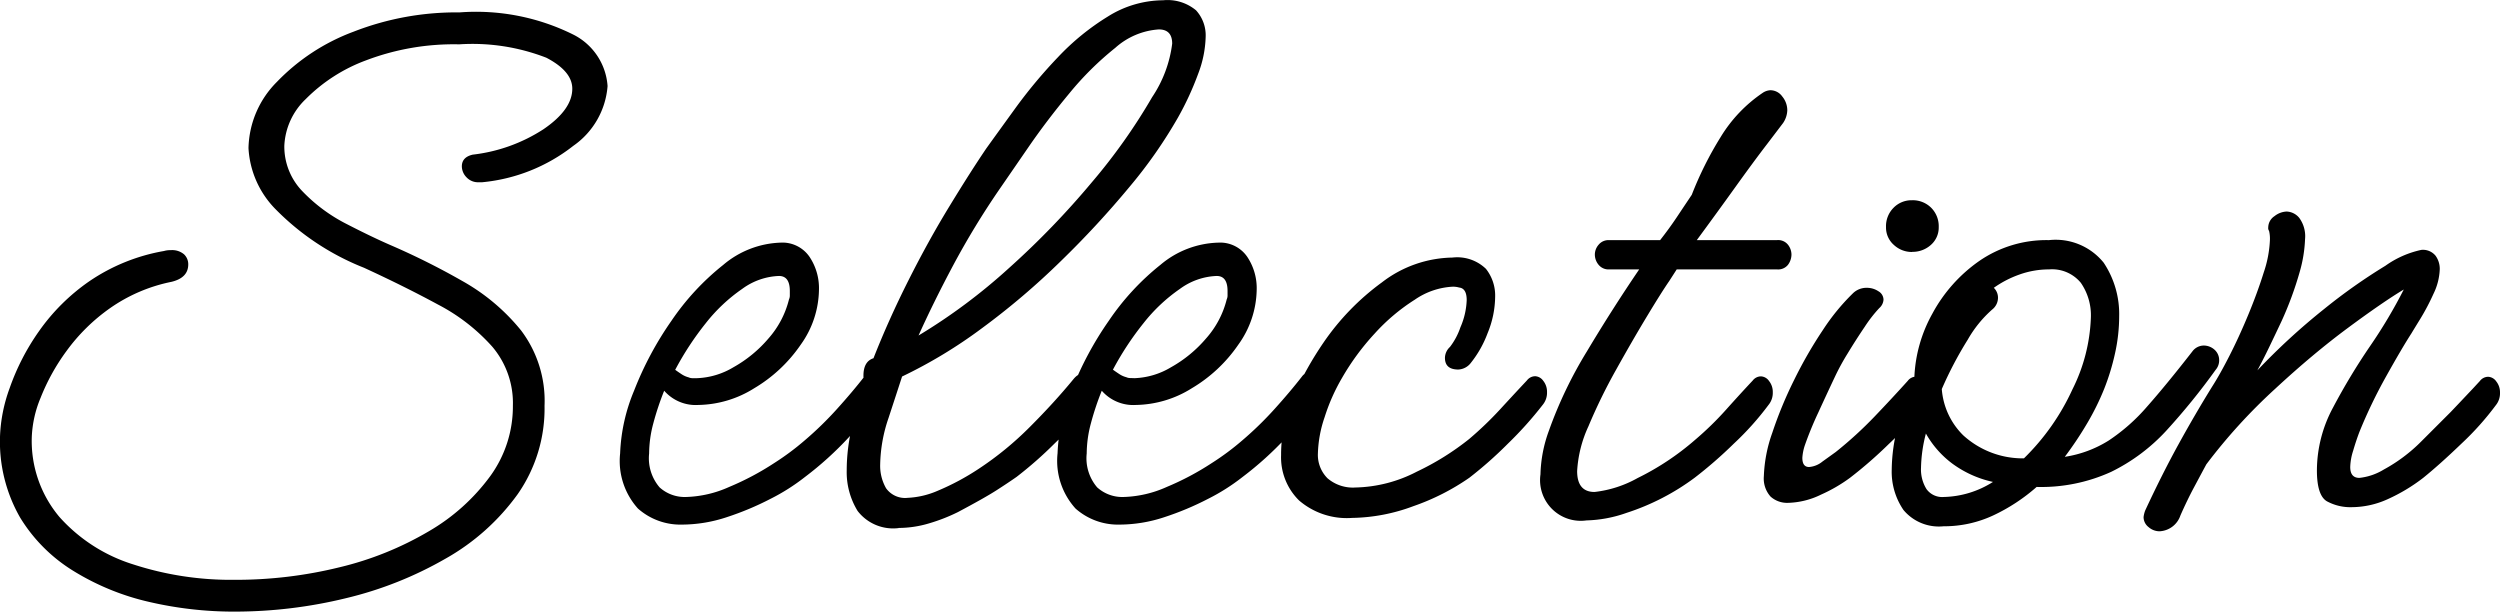 <svg xmlns="http://www.w3.org/2000/svg" width="71.712" height="17.544" viewBox="0 0 71.712 17.544">
  <path id="list_selection" d="M9.432,2.856A10.729,10.729,0,0,1,7,2.58,7.168,7.168,0,0,1,4.836,1.7,4.62,4.62,0,0,1,3.288.156,4.382,4.382,0,0,1,2.712-2.16a4.476,4.476,0,0,1,.276-1.392,6.6,6.6,0,0,1,.84-1.632A5.779,5.779,0,0,1,5.28-6.624a5.459,5.459,0,0,1,2.136-.864.624.624,0,0,1,.192-.024.526.526,0,0,1,.384.12.393.393,0,0,1,.12.288q0,.384-.48.5a4.684,4.684,0,0,0-1.764.756A5.344,5.344,0,0,0,4.62-4.62a5.962,5.962,0,0,0-.744,1.344A3.244,3.244,0,0,0,3.624-2.16a3.387,3.387,0,0,0,.792,2.3A4.716,4.716,0,0,0,6.528,1.5a9.063,9.063,0,0,0,2.9.444,12.426,12.426,0,0,0,3.024-.36A9.293,9.293,0,0,0,15.012.552a5.773,5.773,0,0,0,1.764-1.584,3.4,3.4,0,0,0,.648-2.016,2.5,2.5,0,0,0-.588-1.692,5.469,5.469,0,0,0-1.56-1.212Q14.3-6.48,13.152-7.008a7.332,7.332,0,0,1-2.556-1.7A2.7,2.7,0,0,1,9.84-10.44a2.766,2.766,0,0,1,.816-1.9,5.9,5.9,0,0,1,2.2-1.44,8.1,8.1,0,0,1,3.036-.552,6.266,6.266,0,0,1,3.264.636,1.788,1.788,0,0,1,.984,1.476,2.3,2.3,0,0,1-.984,1.716,4.986,4.986,0,0,1-2.616,1.044h-.1a.45.45,0,0,1-.348-.144.454.454,0,0,1-.132-.312q0-.264.312-.336A4.711,4.711,0,0,0,18.3-10.98q.828-.564.828-1.164,0-.5-.744-.888a5.85,5.85,0,0,0-2.5-.384,7.087,7.087,0,0,0-2.664.456,4.773,4.773,0,0,0-1.74,1.116,1.972,1.972,0,0,0-.612,1.332,1.843,1.843,0,0,0,.528,1.32,4.688,4.688,0,0,0,1.248.924q.72.372,1.272.612a20.689,20.689,0,0,1,2.064,1.032,5.819,5.819,0,0,1,1.68,1.416,3.35,3.35,0,0,1,.672,2.16,4.29,4.29,0,0,1-.768,2.532A6.439,6.439,0,0,1,15.5,1.332a10.691,10.691,0,0,1-2.868,1.14A13.453,13.453,0,0,1,9.432,2.856ZM22.272.36A1.835,1.835,0,0,1,21.012-.1,2.036,2.036,0,0,1,20.5-1.68a5.144,5.144,0,0,1,.4-1.8,9.518,9.518,0,0,1,1.068-2,7.221,7.221,0,0,1,1.488-1.608A2.679,2.679,0,0,1,25.1-7.728a.942.942,0,0,1,.828.4,1.616,1.616,0,0,1,.276.948A2.762,2.762,0,0,1,25.68-4.8a4.226,4.226,0,0,1-1.332,1.248,3.1,3.1,0,0,1-1.6.48,1.2,1.2,0,0,1-.984-.408,8.02,8.02,0,0,0-.312.936,3.4,3.4,0,0,0-.12.864,1.284,1.284,0,0,0,.3.972,1.074,1.074,0,0,0,.756.276A3.227,3.227,0,0,0,23.628-.72,7.866,7.866,0,0,0,24.912-1.4a7.476,7.476,0,0,0,.888-.66,9.762,9.762,0,0,0,.924-.9q.444-.492.78-.924a.343.343,0,0,1,.264-.144.319.319,0,0,1,.252.132.5.5,0,0,1,.108.324.576.576,0,0,1-.12.336q-.384.48-.948,1.092a9.587,9.587,0,0,1-1.26,1.14,5.847,5.847,0,0,1-.984.624,8.366,8.366,0,0,1-1.26.528A4.117,4.117,0,0,1,22.272.36Zm.432-4.2a2.181,2.181,0,0,0,1.044-.312,3.668,3.668,0,0,0,1.008-.828A2.649,2.649,0,0,0,25.344-6.1a.267.267,0,0,0,.024-.12v-.12q0-.432-.312-.432A1.9,1.9,0,0,0,24-6.4a4.787,4.787,0,0,0-1.044.984A8.514,8.514,0,0,0,22.08-4.08q.1.072.192.132a.669.669,0,0,0,.192.084.267.267,0,0,0,.12.024Zm5.784,4.3a1.285,1.285,0,0,1-1.176-.492A2.127,2.127,0,0,1,27-1.2a5.274,5.274,0,0,1,.156-1.26q.156-.636.3-1.068a.938.938,0,0,1,.072-.192.341.341,0,0,1-.048-.192q0-.408.288-.5.432-1.1,1.008-2.244t1.176-2.124q.6-.984,1.056-1.656.36-.5.876-1.212a14.209,14.209,0,0,1,1.176-1.4,6.957,6.957,0,0,1,1.428-1.164,3.006,3.006,0,0,1,1.584-.468,1.279,1.279,0,0,1,.948.288,1.064,1.064,0,0,1,.276.768,3.178,3.178,0,0,1-.216,1.056,8.54,8.54,0,0,1-.576,1.248,13.466,13.466,0,0,1-1.392,1.992A26.8,26.8,0,0,1,33.144-7.2a21.077,21.077,0,0,1-2.256,1.92,13.8,13.8,0,0,1-2.3,1.392Q28.44-3.432,28.2-2.7a4.314,4.314,0,0,0-.24,1.332,1.294,1.294,0,0,0,.168.684.67.67,0,0,0,.624.276,2.433,2.433,0,0,0,.852-.2,7.085,7.085,0,0,0,1.188-.636,9.25,9.25,0,0,0,1.464-1.2q.7-.7,1.248-1.368.12-.144.216-.144a.294.294,0,0,1,.228.156.6.6,0,0,1,.108.348.581.581,0,0,1-.12.384,8.566,8.566,0,0,1-.972,1.1,11.277,11.277,0,0,1-1.092.96q-.24.168-.576.384T30.192,0a5.093,5.093,0,0,1-.828.324A3.063,3.063,0,0,1,28.488.456Zm2.88-9.7a23.038,23.038,0,0,0-1.3,2.136q-.576,1.08-1.008,2.04A16.476,16.476,0,0,0,31.656-7a23.7,23.7,0,0,0,2.376-2.46A16.606,16.606,0,0,0,35.76-11.9a3.536,3.536,0,0,0,.576-1.536q0-.408-.384-.408a2.079,2.079,0,0,0-1.248.528,8.822,8.822,0,0,0-1.32,1.308q-.648.78-1.176,1.548ZM34.824.36A1.835,1.835,0,0,1,33.564-.1a2.036,2.036,0,0,1-.516-1.584,5.144,5.144,0,0,1,.4-1.8,9.518,9.518,0,0,1,1.068-2A7.221,7.221,0,0,1,36-7.092a2.679,2.679,0,0,1,1.656-.636.942.942,0,0,1,.828.4,1.616,1.616,0,0,1,.276.948A2.762,2.762,0,0,1,38.232-4.8,4.226,4.226,0,0,1,36.9-3.552a3.1,3.1,0,0,1-1.6.48,1.2,1.2,0,0,1-.984-.408,8.019,8.019,0,0,0-.312.936,3.4,3.4,0,0,0-.12.864,1.284,1.284,0,0,0,.3.972,1.074,1.074,0,0,0,.756.276A3.227,3.227,0,0,0,36.18-.72,7.866,7.866,0,0,0,37.464-1.4a7.476,7.476,0,0,0,.888-.66,9.763,9.763,0,0,0,.924-.9q.444-.492.78-.924a.343.343,0,0,1,.264-.144.319.319,0,0,1,.252.132.5.5,0,0,1,.108.324.576.576,0,0,1-.12.336q-.384.48-.948,1.092a9.587,9.587,0,0,1-1.26,1.14,5.847,5.847,0,0,1-.984.624,8.366,8.366,0,0,1-1.26.528A4.117,4.117,0,0,1,34.824.36Zm.432-4.2A2.181,2.181,0,0,0,36.3-4.152a3.668,3.668,0,0,0,1.008-.828A2.649,2.649,0,0,0,37.9-6.1a.267.267,0,0,0,.024-.12v-.12q0-.432-.312-.432a1.9,1.9,0,0,0-1.056.372,4.787,4.787,0,0,0-1.044.984,8.514,8.514,0,0,0-.876,1.332q.1.072.192.132a.669.669,0,0,0,.192.084.267.267,0,0,0,.12.024ZM41.5.168a2.1,2.1,0,0,1-1.524-.5,1.733,1.733,0,0,1-.516-1.3,4.117,4.117,0,0,1,.372-1.728,9.86,9.86,0,0,1,.852-1.512,7.086,7.086,0,0,1,1.668-1.716A3.4,3.4,0,0,1,44.376-7.3a1.185,1.185,0,0,1,.96.324,1.231,1.231,0,0,1,.264.8,2.8,2.8,0,0,1-.216,1.044,3.1,3.1,0,0,1-.48.852.48.48,0,0,1-.36.192q-.384,0-.384-.336a.436.436,0,0,1,.144-.312,1.947,1.947,0,0,0,.3-.564,2.122,2.122,0,0,0,.18-.78q0-.336-.216-.36a.624.624,0,0,0-.192-.024,2.1,2.1,0,0,0-1.08.372,5.554,5.554,0,0,0-1.152.972,7.027,7.027,0,0,0-.936,1.272,5.51,5.51,0,0,0-.5,1.128,3.475,3.475,0,0,0-.192,1.032.949.949,0,0,0,.276.72,1.119,1.119,0,0,0,.8.264,3.989,3.989,0,0,0,1.764-.456,7.617,7.617,0,0,0,1.5-.936,9.995,9.995,0,0,0,.888-.852q.408-.444.768-.828a.3.3,0,0,1,.24-.12.3.3,0,0,1,.228.132.5.5,0,0,1,.108.324.543.543,0,0,1-.12.36A10.641,10.641,0,0,1,45.96-1.956a11.423,11.423,0,0,1-1.1.972,6.575,6.575,0,0,1-1.608.816A5.2,5.2,0,0,1,41.5.168Zm6.72.072A1.167,1.167,0,0,1,46.9-1.08a3.879,3.879,0,0,1,.24-1.248,12.14,12.14,0,0,1,1.092-2.28q.732-1.224,1.5-2.352h-.864a.366.366,0,0,1-.3-.132.461.461,0,0,1-.108-.3.431.431,0,0,1,.108-.276.366.366,0,0,1,.3-.132h1.464q.264-.336.48-.66T51.24-9.1a10,10,0,0,1,.828-1.656,4.1,4.1,0,0,1,1.212-1.272A.43.43,0,0,1,53.5-12.1a.422.422,0,0,1,.336.18.62.62,0,0,1,.144.4.687.687,0,0,1-.12.36l-.456.6q-.384.5-.912,1.236T51.384-7.8h2.3A.36.36,0,0,1,54-7.668a.463.463,0,0,1,.1.276.5.5,0,0,1-.1.3.36.36,0,0,1-.312.132h-2.88l-.216.336q-.216.312-.636,1.008T49.068-4.08a15.779,15.779,0,0,0-.792,1.62,3.526,3.526,0,0,0-.324,1.284q0,.6.5.6a3.28,3.28,0,0,0,1.236-.4,7.612,7.612,0,0,0,1.644-1.092,9.081,9.081,0,0,0,.888-.864q.408-.456.768-.84a.3.3,0,0,1,.24-.12.3.3,0,0,1,.228.132.5.5,0,0,1,.108.324.543.543,0,0,1-.12.36,8.3,8.3,0,0,1-1,1.116,12.4,12.4,0,0,1-1.116.972A6.748,6.748,0,0,1,49.368.024,3.7,3.7,0,0,1,48.216.24Zm9.336-7.7a.753.753,0,0,1-.516-.2.662.662,0,0,1-.228-.516.748.748,0,0,1,.216-.552.718.718,0,0,1,.528-.216.748.748,0,0,1,.552.216.748.748,0,0,1,.216.552.662.662,0,0,1-.228.516A.783.783,0,0,1,57.552-7.464ZM54-.264a.707.707,0,0,1-.5-.18.776.776,0,0,1-.192-.588,4.1,4.1,0,0,1,.24-1.236,11.657,11.657,0,0,1,.624-1.512A12.344,12.344,0,0,1,55-5.22a6.164,6.164,0,0,1,.852-1.044.555.555,0,0,1,.408-.168.592.592,0,0,1,.336.1.282.282,0,0,1,.144.24.346.346,0,0,1-.12.24,3.882,3.882,0,0,0-.42.54q-.252.372-.492.768a6.622,6.622,0,0,0-.36.66q-.216.456-.48,1.032a9.836,9.836,0,0,0-.384.936,1.392,1.392,0,0,0-.072.36q0,.264.192.264a.685.685,0,0,0,.384-.156l.384-.276a11.333,11.333,0,0,0,1.116-1.02q.516-.54.948-1.02a.3.3,0,0,1,.24-.12.3.3,0,0,1,.228.132.5.5,0,0,1,.108.324.543.543,0,0,1-.12.36,8.3,8.3,0,0,1-1,1.116,12.4,12.4,0,0,1-1.116.972,4.451,4.451,0,0,1-.828.48A2.27,2.27,0,0,1,54-.264Zm4.464.672A1.322,1.322,0,0,1,57.312-.06a1.944,1.944,0,0,1-.336-1.164,4.979,4.979,0,0,1,.18-1.26,9.719,9.719,0,0,1,.468-1.356,4.08,4.08,0,0,1,.516-1.848A4.355,4.355,0,0,1,59.484-7.2a3.391,3.391,0,0,1,2-.6,1.77,1.77,0,0,1,1.572.648A2.651,2.651,0,0,1,63.5-5.616a4.912,4.912,0,0,1-.12,1.068,6.593,6.593,0,0,1-.312,1.02,7.282,7.282,0,0,1-.48.972,10.258,10.258,0,0,1-.648.972,3.3,3.3,0,0,0,1.26-.468A5.394,5.394,0,0,0,64.3-3.024q.552-.624,1.3-1.584a.412.412,0,0,1,.312-.168.464.464,0,0,1,.324.12.4.4,0,0,1,.132.312.413.413,0,0,1-.1.264,19.006,19.006,0,0,1-1.4,1.728,5.338,5.338,0,0,1-1.6,1.2,4.843,4.843,0,0,1-2.136.432A5.24,5.24,0,0,1,59.88.1,3.323,3.323,0,0,1,58.464.408Zm1.392-6.216a3.371,3.371,0,0,0-.7.864,10.711,10.711,0,0,0-.744,1.416A2.077,2.077,0,0,0,59.028-2.2a2.538,2.538,0,0,0,1.74.66,6.6,6.6,0,0,0,1.392-1.98,4.962,4.962,0,0,0,.528-2.052A1.638,1.638,0,0,0,62.4-6.576a1.066,1.066,0,0,0-.912-.384,2.506,2.506,0,0,0-.84.144,2.976,2.976,0,0,0-.744.384.393.393,0,0,1,.12.288A.432.432,0,0,1,59.856-5.808Zm-2.04,4.536a1.067,1.067,0,0,0,.156.612.554.554,0,0,0,.492.228A2.742,2.742,0,0,0,59.88-.864,3.068,3.068,0,0,1,58.7-1.4a2.764,2.764,0,0,1-.744-.852A4.163,4.163,0,0,0,57.816-1.272ZM64.656.552a.478.478,0,0,1-.312-.12A.363.363,0,0,1,64.2.144a.786.786,0,0,1,.048-.192q.48-1.032.948-1.884T66.168-3.6q.216-.336.492-.876t.54-1.176q.264-.636.444-1.212a3.3,3.3,0,0,0,.18-.936.966.966,0,0,0-.024-.264.139.139,0,0,1-.024-.1.391.391,0,0,1,.18-.324.593.593,0,0,1,.348-.132.491.491,0,0,1,.36.18.889.889,0,0,1,.168.612,3.9,3.9,0,0,1-.156.948,9.84,9.84,0,0,1-.516,1.4q-.192.408-.36.756t-.336.66a18.621,18.621,0,0,1,1.92-1.764,16.291,16.291,0,0,1,1.752-1.236,2.77,2.77,0,0,1,1.032-.456.467.467,0,0,1,.408.168.644.644,0,0,1,.12.384,1.742,1.742,0,0,1-.18.708,6.431,6.431,0,0,1-.372.708q-.192.312-.264.432-.264.408-.72,1.224A14.264,14.264,0,0,0,70.392-2.3q-.1.264-.18.54a1.657,1.657,0,0,0-.084.468q0,.312.264.312a1.689,1.689,0,0,0,.7-.24,4.621,4.621,0,0,0,1.068-.8l.852-.852.228-.24.408-.432.2-.216a.3.3,0,0,1,.24-.12.3.3,0,0,1,.228.132.5.5,0,0,1,.108.324.543.543,0,0,1-.12.36,8.169,8.169,0,0,1-.984,1.1q-.624.6-1.1.984a5.069,5.069,0,0,1-1.02.612,2.509,2.509,0,0,1-1.02.228,1.41,1.41,0,0,1-.72-.168q-.288-.168-.288-.888A3.823,3.823,0,0,1,69.636-3a18.182,18.182,0,0,1,1.056-1.752,14.284,14.284,0,0,0,.972-1.632q-.6.36-1.6,1.1T67.98-3.54A15.911,15.911,0,0,0,66-1.368q-.168.312-.36.672T65.256.1A.665.665,0,0,1,64.656.552Z" transform="translate(-2.712 14.688)"/>
</svg>
